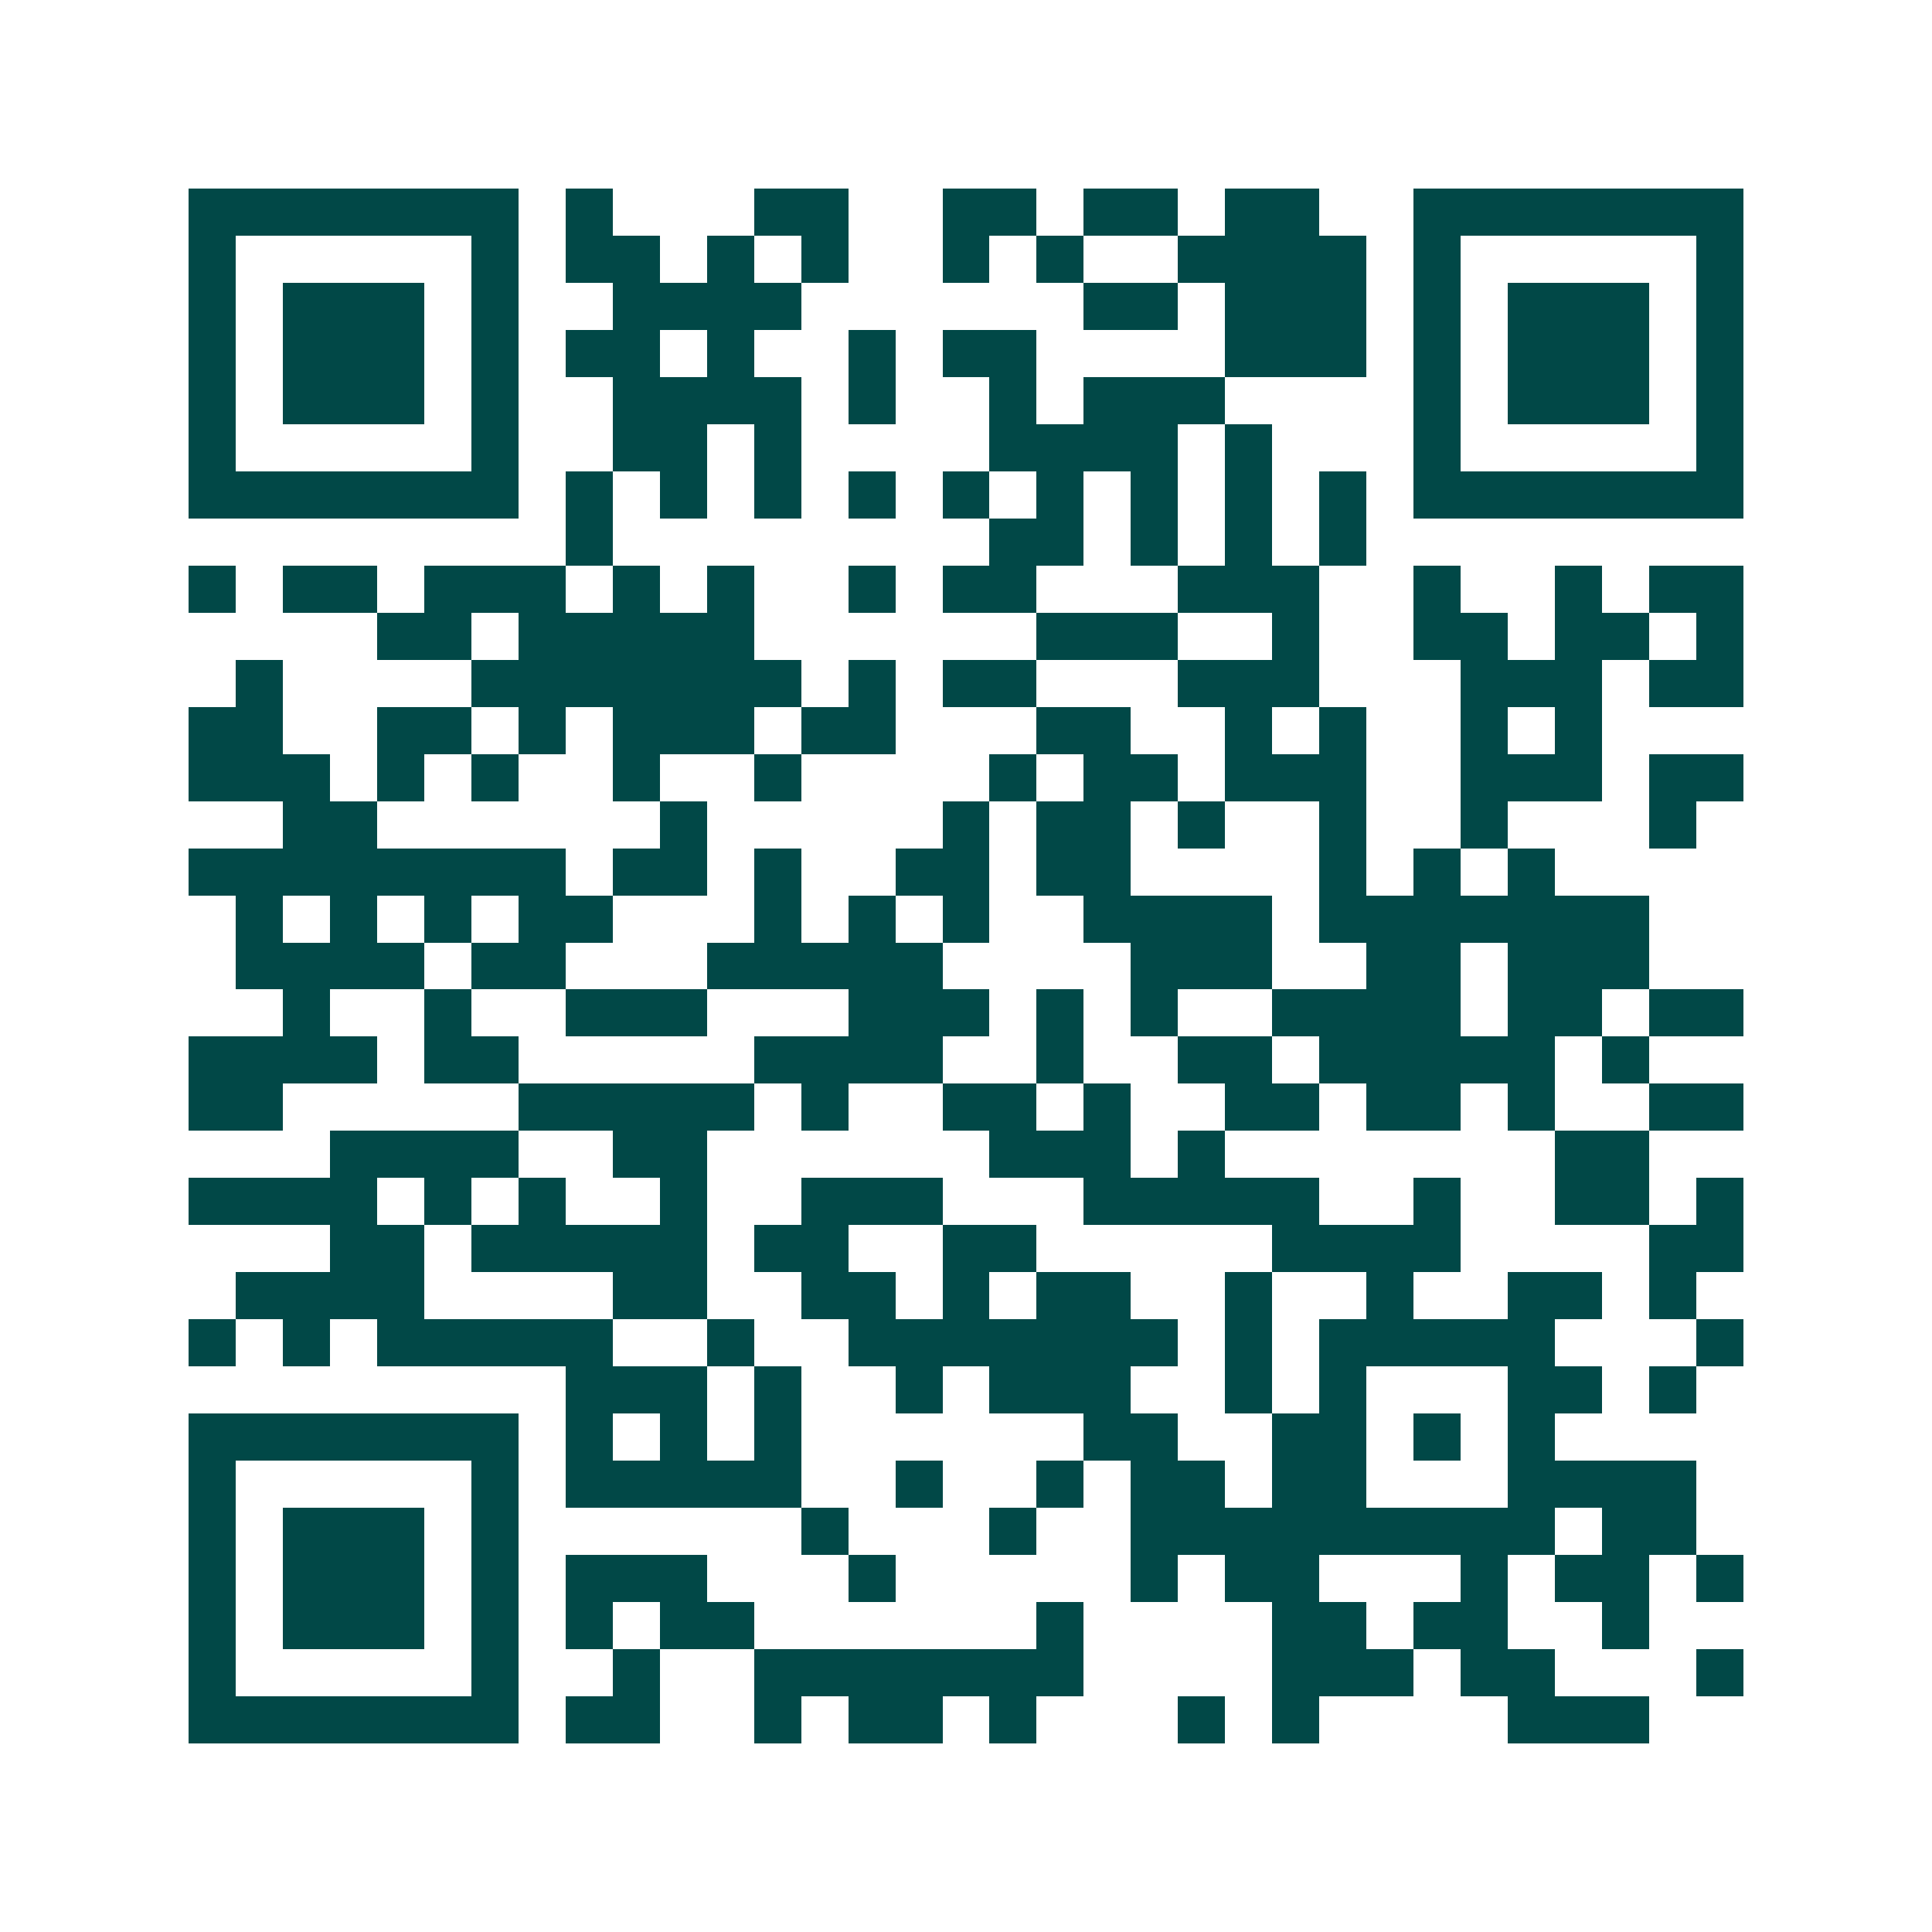 <svg xmlns="http://www.w3.org/2000/svg" width="200" height="200" viewBox="0 0 41 41" shape-rendering="crispEdges"><path fill="#ffffff" d="M0 0h41v41H0z"/><path stroke="#014847" d="M4 4.5h7m1 0h1m3 0h2m2 0h2m1 0h2m1 0h2m2 0h7M4 5.5h1m5 0h1m1 0h2m1 0h1m1 0h1m2 0h1m1 0h1m2 0h4m1 0h1m5 0h1M4 6.5h1m1 0h3m1 0h1m2 0h4m6 0h2m1 0h3m1 0h1m1 0h3m1 0h1M4 7.5h1m1 0h3m1 0h1m1 0h2m1 0h1m2 0h1m1 0h2m4 0h3m1 0h1m1 0h3m1 0h1M4 8.5h1m1 0h3m1 0h1m2 0h4m1 0h1m2 0h1m1 0h3m4 0h1m1 0h3m1 0h1M4 9.5h1m5 0h1m2 0h2m1 0h1m4 0h4m1 0h1m3 0h1m5 0h1M4 10.5h7m1 0h1m1 0h1m1 0h1m1 0h1m1 0h1m1 0h1m1 0h1m1 0h1m1 0h1m1 0h7M12 11.5h1m8 0h2m1 0h1m1 0h1m1 0h1M4 12.5h1m1 0h2m1 0h3m1 0h1m1 0h1m2 0h1m1 0h2m3 0h3m2 0h1m2 0h1m1 0h2M8 13.5h2m1 0h5m6 0h3m2 0h1m2 0h2m1 0h2m1 0h1M5 14.5h1m4 0h7m1 0h1m1 0h2m3 0h3m3 0h3m1 0h2M4 15.5h2m2 0h2m1 0h1m1 0h3m1 0h2m3 0h2m2 0h1m1 0h1m2 0h1m1 0h1M4 16.5h3m1 0h1m1 0h1m2 0h1m2 0h1m4 0h1m1 0h2m1 0h3m2 0h3m1 0h2M6 17.5h2m6 0h1m5 0h1m1 0h2m1 0h1m2 0h1m2 0h1m3 0h1M4 18.5h8m1 0h2m1 0h1m2 0h2m1 0h2m4 0h1m1 0h1m1 0h1M5 19.5h1m1 0h1m1 0h1m1 0h2m3 0h1m1 0h1m1 0h1m2 0h4m1 0h7M5 20.5h4m1 0h2m3 0h5m4 0h3m2 0h2m1 0h3M6 21.5h1m2 0h1m2 0h3m3 0h3m1 0h1m1 0h1m2 0h4m1 0h2m1 0h2M4 22.5h4m1 0h2m5 0h4m2 0h1m2 0h2m1 0h5m1 0h1M4 23.5h2m5 0h5m1 0h1m2 0h2m1 0h1m2 0h2m1 0h2m1 0h1m2 0h2M7 24.5h4m2 0h2m6 0h3m1 0h1m7 0h2M4 25.5h4m1 0h1m1 0h1m2 0h1m2 0h3m3 0h5m2 0h1m2 0h2m1 0h1M7 26.5h2m1 0h5m1 0h2m2 0h2m5 0h4m4 0h2M5 27.5h4m4 0h2m2 0h2m1 0h1m1 0h2m2 0h1m2 0h1m2 0h2m1 0h1M4 28.5h1m1 0h1m1 0h5m2 0h1m2 0h7m1 0h1m1 0h5m3 0h1M12 29.5h3m1 0h1m2 0h1m1 0h3m2 0h1m1 0h1m3 0h2m1 0h1M4 30.5h7m1 0h1m1 0h1m1 0h1m6 0h2m2 0h2m1 0h1m1 0h1M4 31.5h1m5 0h1m1 0h5m2 0h1m2 0h1m1 0h2m1 0h2m3 0h4M4 32.5h1m1 0h3m1 0h1m6 0h1m3 0h1m2 0h9m1 0h2M4 33.5h1m1 0h3m1 0h1m1 0h3m3 0h1m5 0h1m1 0h2m3 0h1m1 0h2m1 0h1M4 34.5h1m1 0h3m1 0h1m1 0h1m1 0h2m6 0h1m4 0h2m1 0h2m2 0h1M4 35.5h1m5 0h1m2 0h1m2 0h7m4 0h3m1 0h2m3 0h1M4 36.5h7m1 0h2m2 0h1m1 0h2m1 0h1m3 0h1m1 0h1m4 0h3"/></svg>
